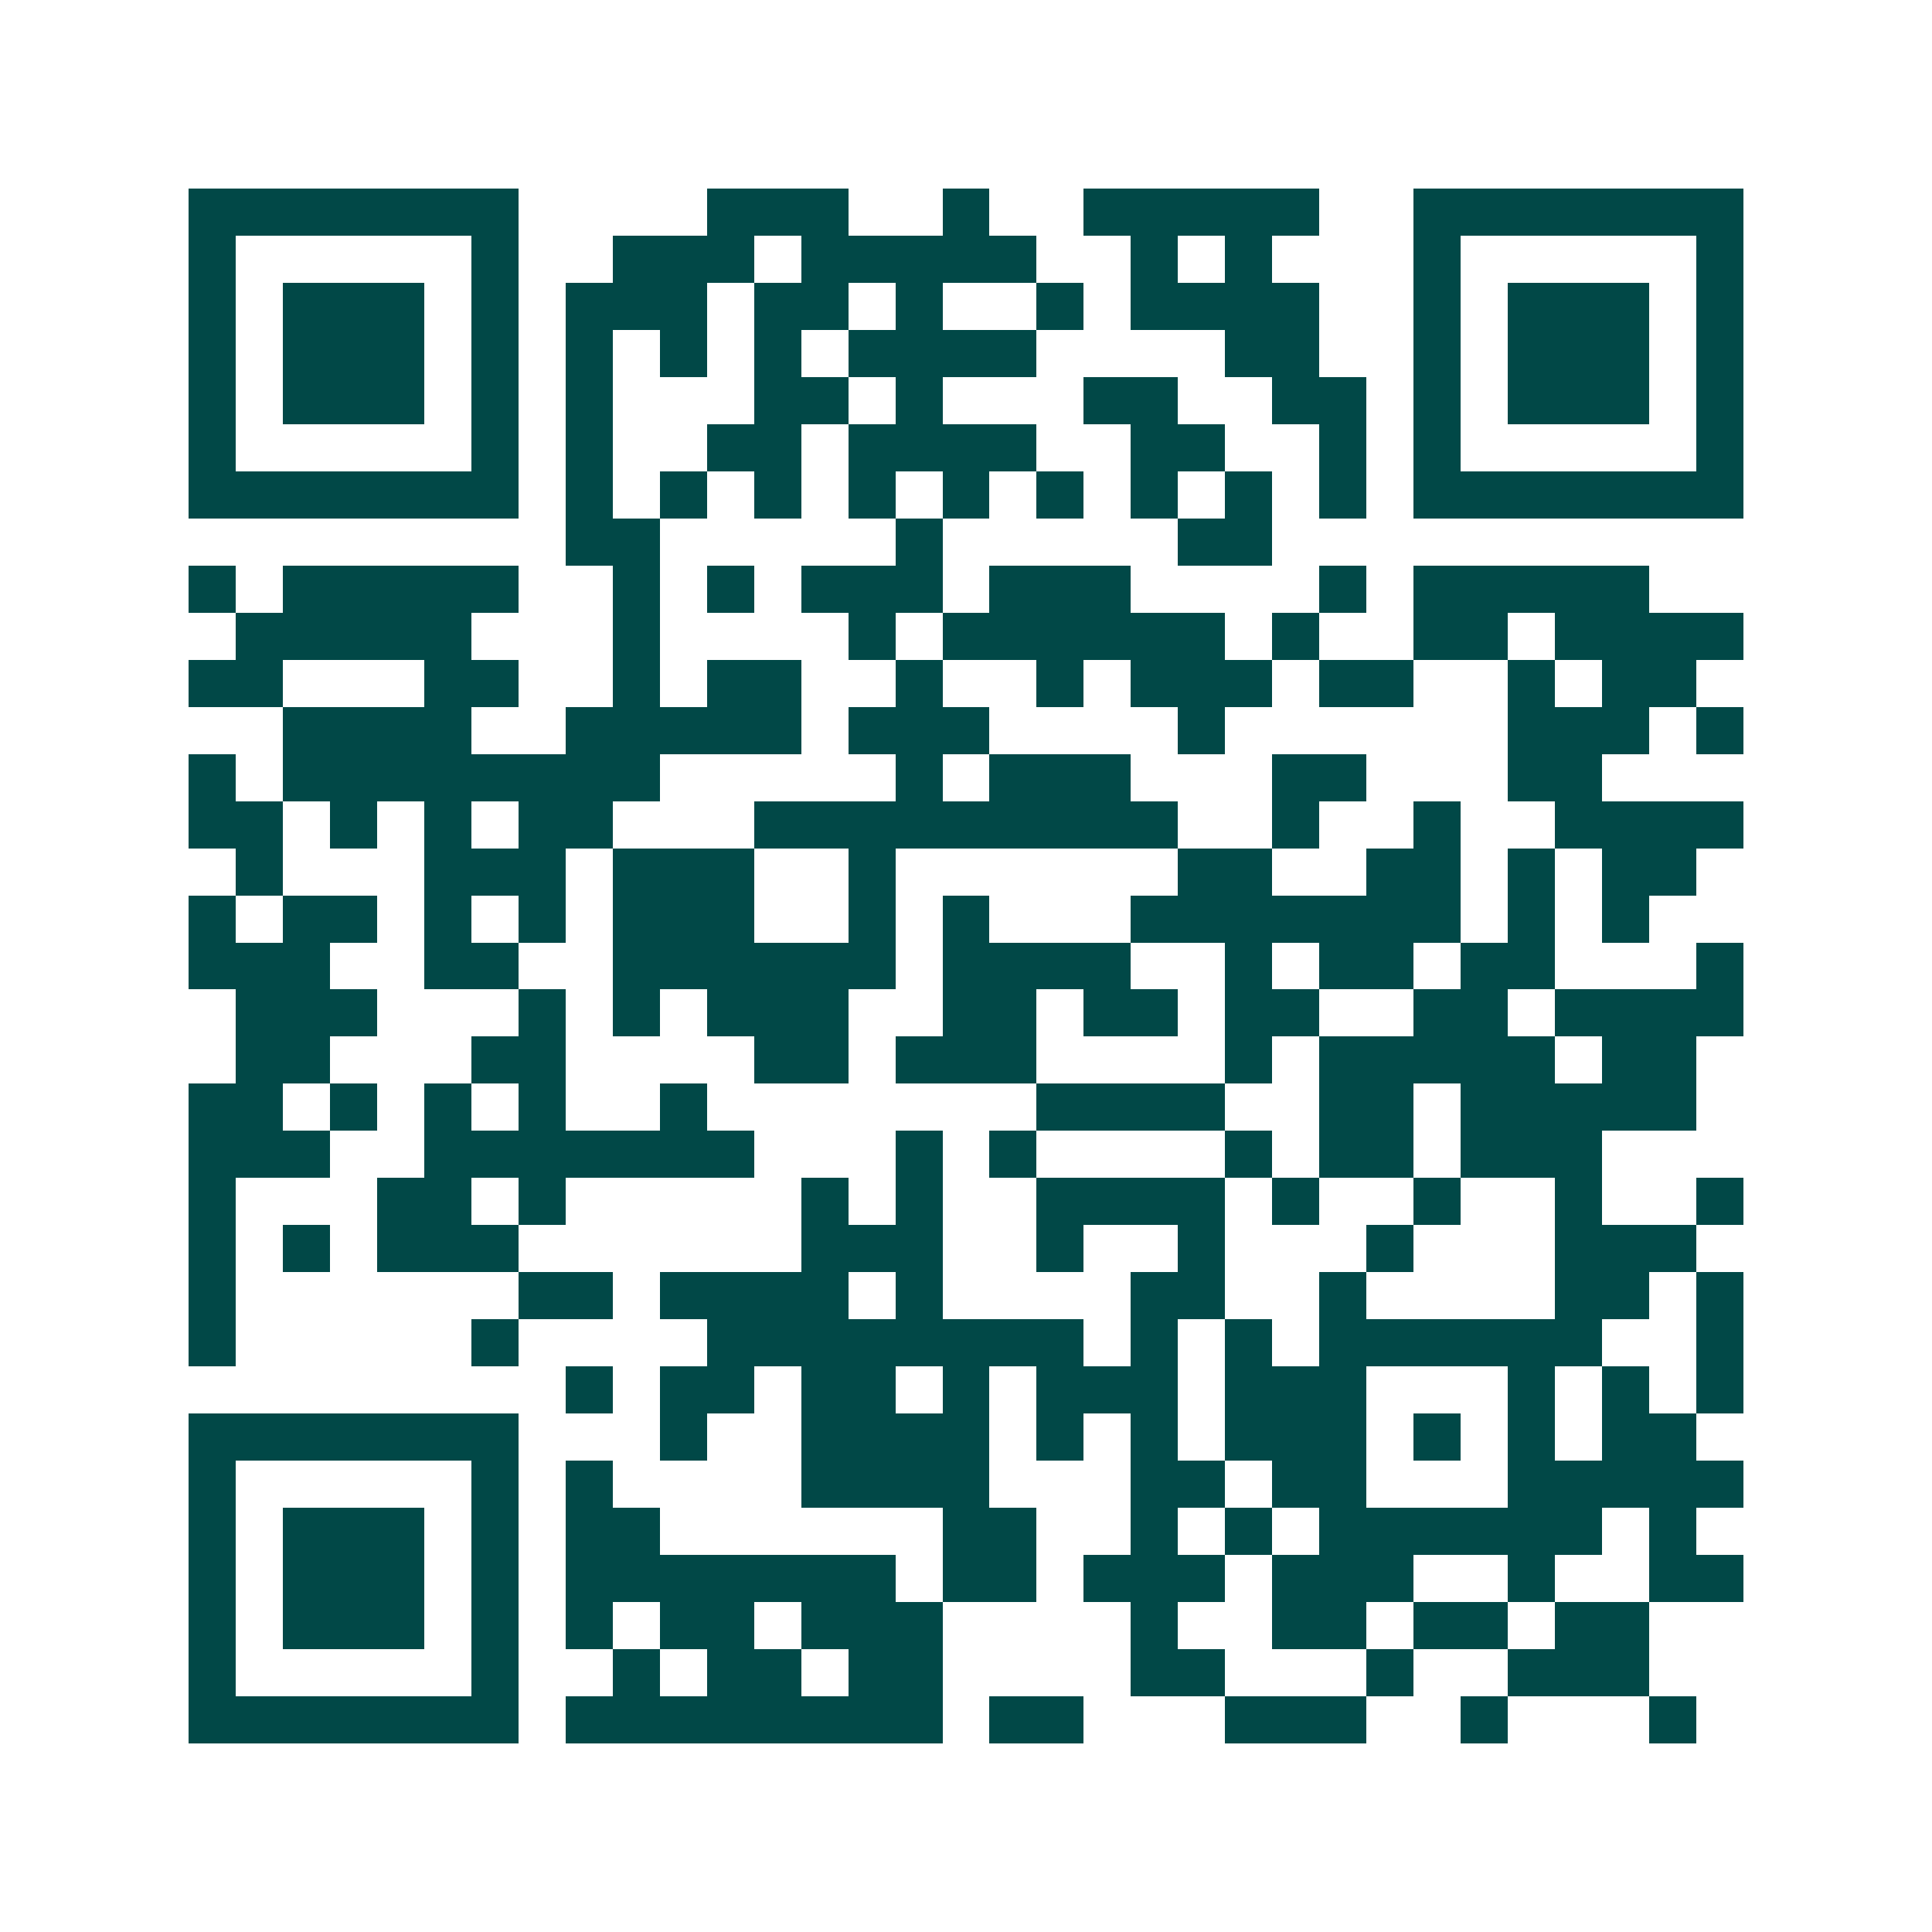 <svg xmlns="http://www.w3.org/2000/svg" width="200" height="200" viewBox="0 0 41 41" shape-rendering="crispEdges"><path fill="#ffffff" d="M0 0h41v41H0z"/><path stroke="#014847" d="M4 4.5h7m4 0h3m2 0h1m2 0h5m2 0h7M4 5.5h1m5 0h1m2 0h3m1 0h5m2 0h1m1 0h1m3 0h1m5 0h1M4 6.5h1m1 0h3m1 0h1m1 0h3m1 0h2m1 0h1m2 0h1m1 0h4m2 0h1m1 0h3m1 0h1M4 7.5h1m1 0h3m1 0h1m1 0h1m1 0h1m1 0h1m1 0h4m4 0h2m2 0h1m1 0h3m1 0h1M4 8.5h1m1 0h3m1 0h1m1 0h1m3 0h2m1 0h1m3 0h2m2 0h2m1 0h1m1 0h3m1 0h1M4 9.5h1m5 0h1m1 0h1m2 0h2m1 0h4m2 0h2m2 0h1m1 0h1m5 0h1M4 10.5h7m1 0h1m1 0h1m1 0h1m1 0h1m1 0h1m1 0h1m1 0h1m1 0h1m1 0h1m1 0h7M12 11.5h2m5 0h1m5 0h2M4 12.5h1m1 0h5m2 0h1m1 0h1m1 0h3m1 0h3m4 0h1m1 0h5M5 13.5h5m3 0h1m4 0h1m1 0h6m1 0h1m2 0h2m1 0h4M4 14.5h2m3 0h2m2 0h1m1 0h2m2 0h1m2 0h1m1 0h3m1 0h2m2 0h1m1 0h2M6 15.5h4m2 0h5m1 0h3m4 0h1m6 0h3m1 0h1M4 16.5h1m1 0h8m5 0h1m1 0h3m3 0h2m3 0h2M4 17.5h2m1 0h1m1 0h1m1 0h2m3 0h9m2 0h1m2 0h1m2 0h4M5 18.5h1m3 0h3m1 0h3m2 0h1m6 0h2m2 0h2m1 0h1m1 0h2M4 19.5h1m1 0h2m1 0h1m1 0h1m1 0h3m2 0h1m1 0h1m3 0h7m1 0h1m1 0h1M4 20.5h3m2 0h2m2 0h6m1 0h4m2 0h1m1 0h2m1 0h2m3 0h1M5 21.5h3m3 0h1m1 0h1m1 0h3m2 0h2m1 0h2m1 0h2m2 0h2m1 0h4M5 22.5h2m3 0h2m4 0h2m1 0h3m4 0h1m1 0h5m1 0h2M4 23.5h2m1 0h1m1 0h1m1 0h1m2 0h1m7 0h4m2 0h2m1 0h5M4 24.5h3m2 0h7m3 0h1m1 0h1m4 0h1m1 0h2m1 0h3M4 25.5h1m3 0h2m1 0h1m5 0h1m1 0h1m2 0h4m1 0h1m2 0h1m2 0h1m2 0h1M4 26.5h1m1 0h1m1 0h3m6 0h3m2 0h1m2 0h1m3 0h1m3 0h3M4 27.5h1m6 0h2m1 0h4m1 0h1m4 0h2m2 0h1m4 0h2m1 0h1M4 28.5h1m5 0h1m4 0h8m1 0h1m1 0h1m1 0h6m2 0h1M12 29.5h1m1 0h2m1 0h2m1 0h1m1 0h3m1 0h3m3 0h1m1 0h1m1 0h1M4 30.5h7m3 0h1m2 0h4m1 0h1m1 0h1m1 0h3m1 0h1m1 0h1m1 0h2M4 31.5h1m5 0h1m1 0h1m4 0h4m3 0h2m1 0h2m3 0h5M4 32.5h1m1 0h3m1 0h1m1 0h2m6 0h2m2 0h1m1 0h1m1 0h6m1 0h1M4 33.5h1m1 0h3m1 0h1m1 0h7m1 0h2m1 0h3m1 0h3m2 0h1m2 0h2M4 34.5h1m1 0h3m1 0h1m1 0h1m1 0h2m1 0h3m4 0h1m2 0h2m1 0h2m1 0h2M4 35.5h1m5 0h1m2 0h1m1 0h2m1 0h2m4 0h2m3 0h1m2 0h3M4 36.5h7m1 0h8m1 0h2m3 0h3m2 0h1m3 0h1"/></svg>
